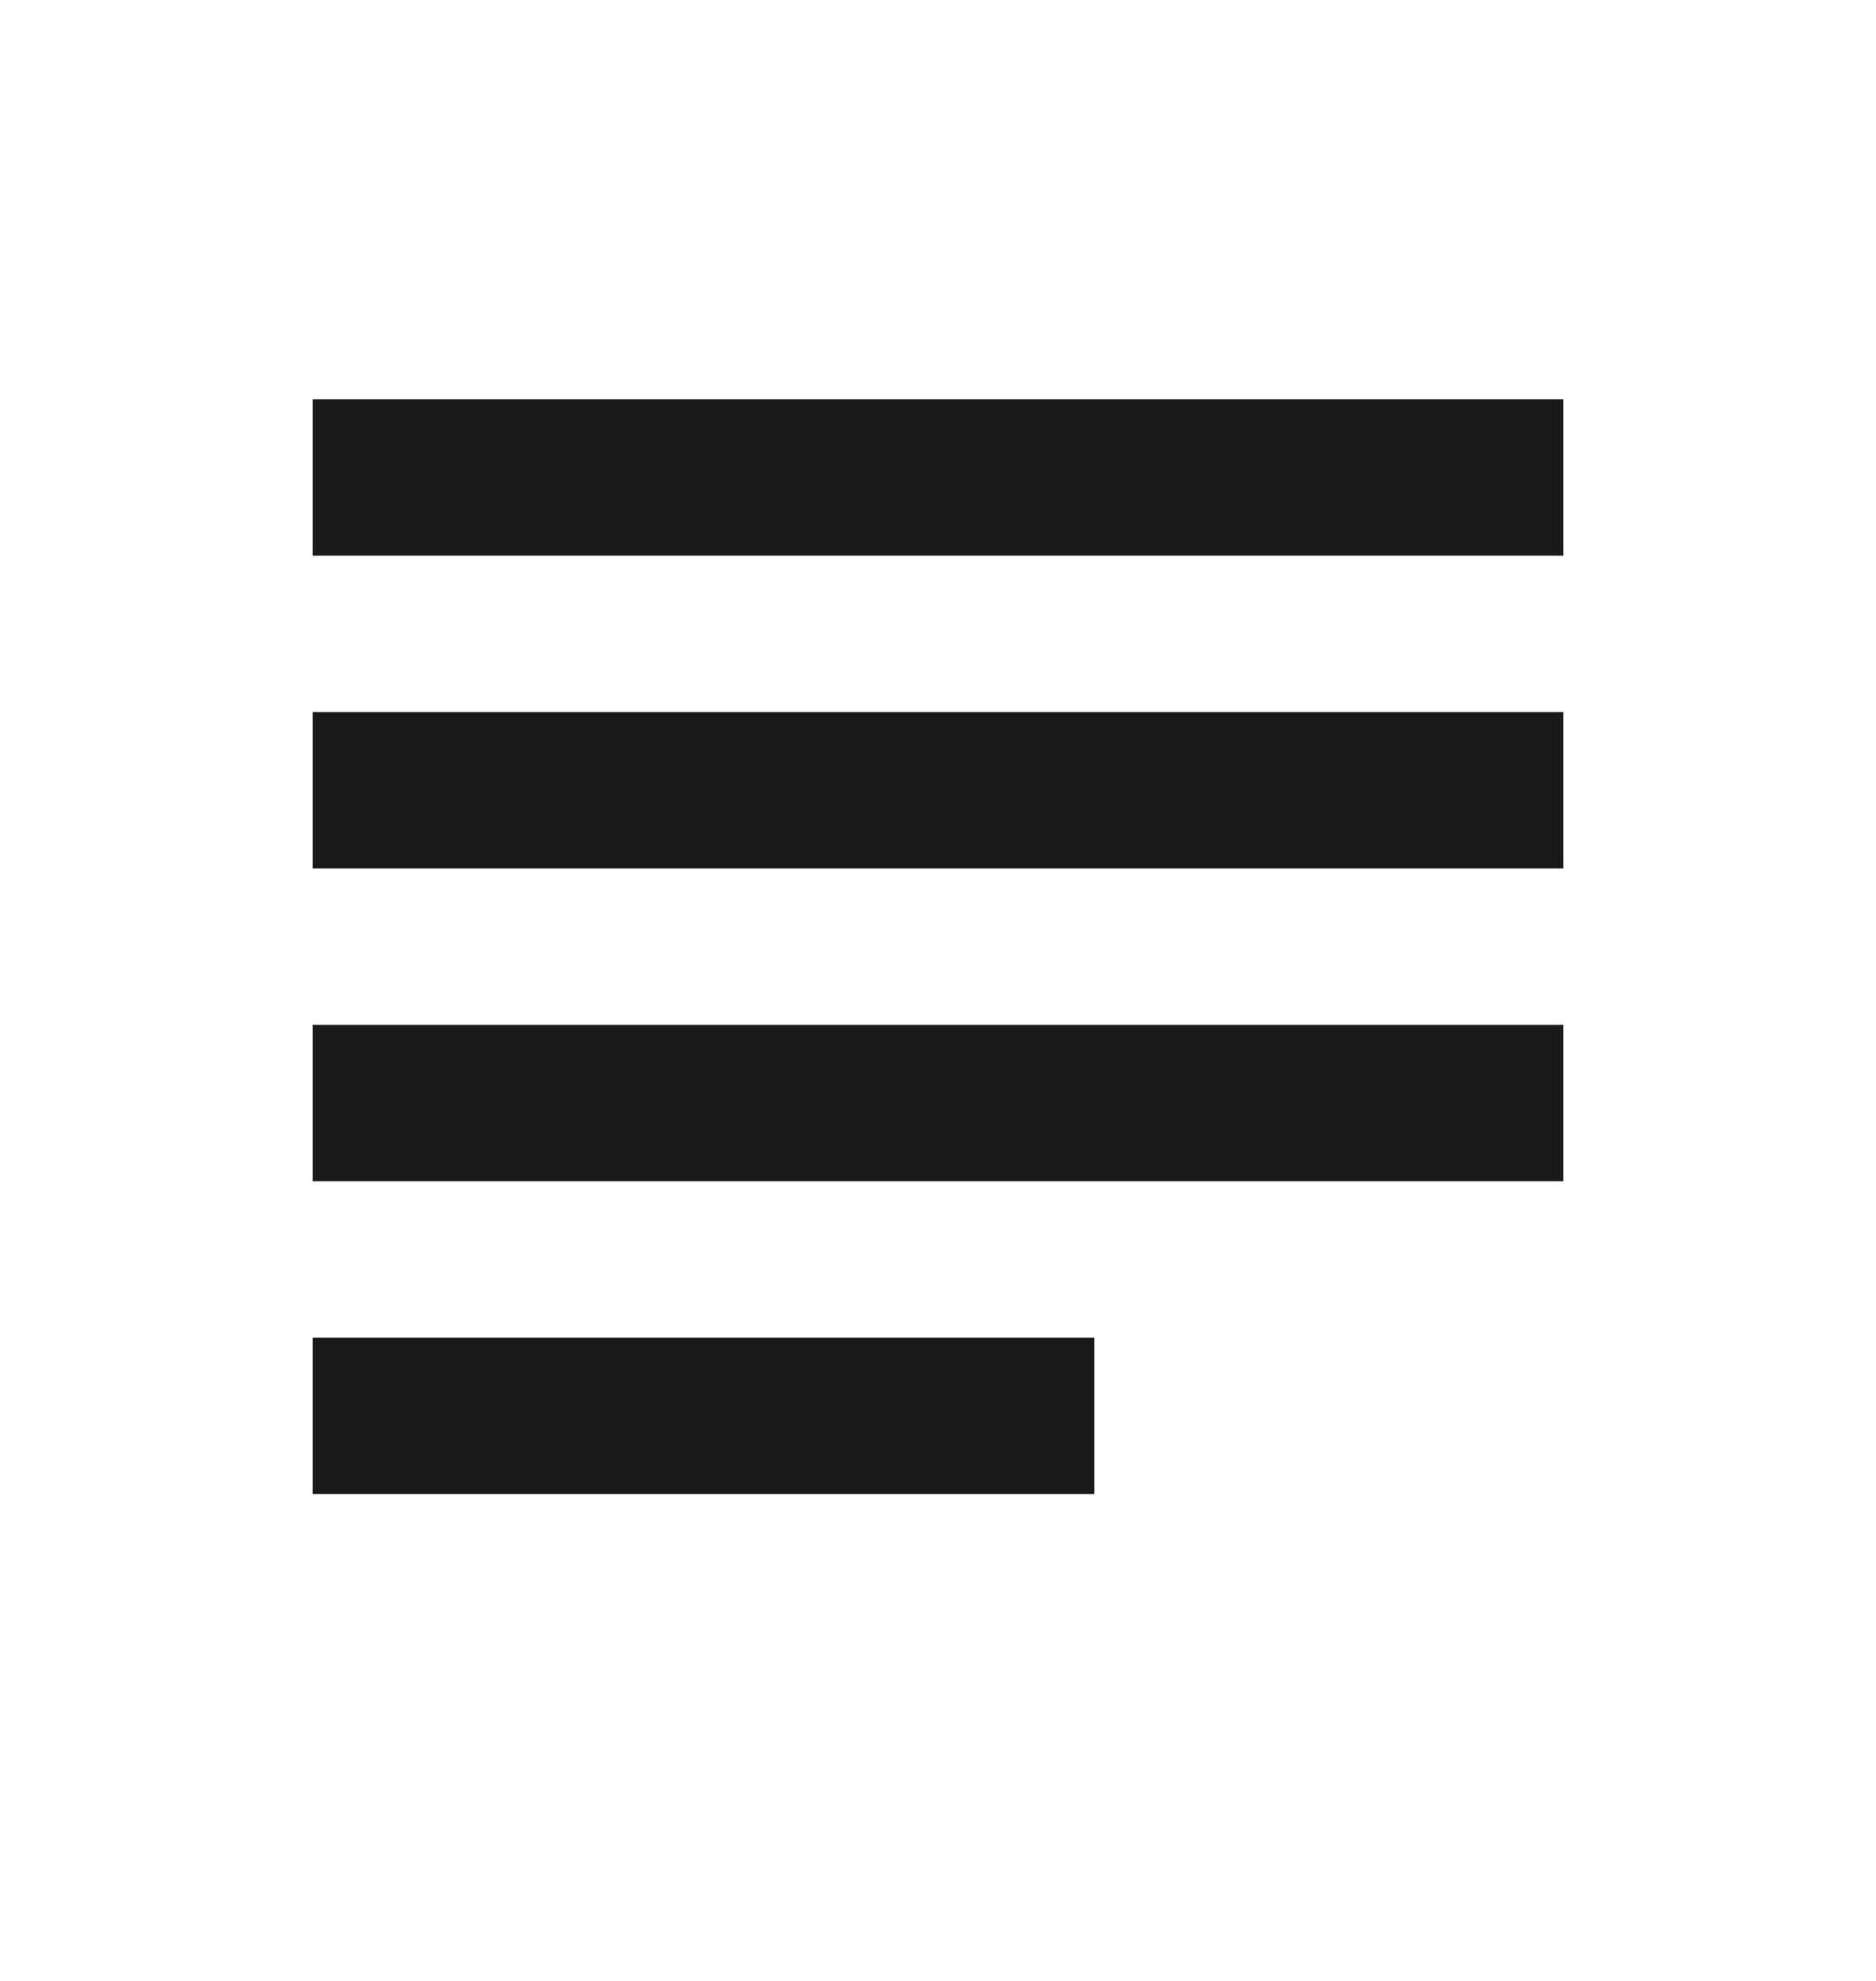 <svg width="18" height="19" viewBox="0 0 18 19" fill="none" xmlns="http://www.w3.org/2000/svg">
<path d="M3 3.83H15V5.33H3V3.83ZM3 6.83H15V8.33H3V6.83ZM3 9.83H15V11.33H3V9.83ZM3 12.83H10.5V14.33H3V12.83Z" fill="#191919"/>
</svg>
